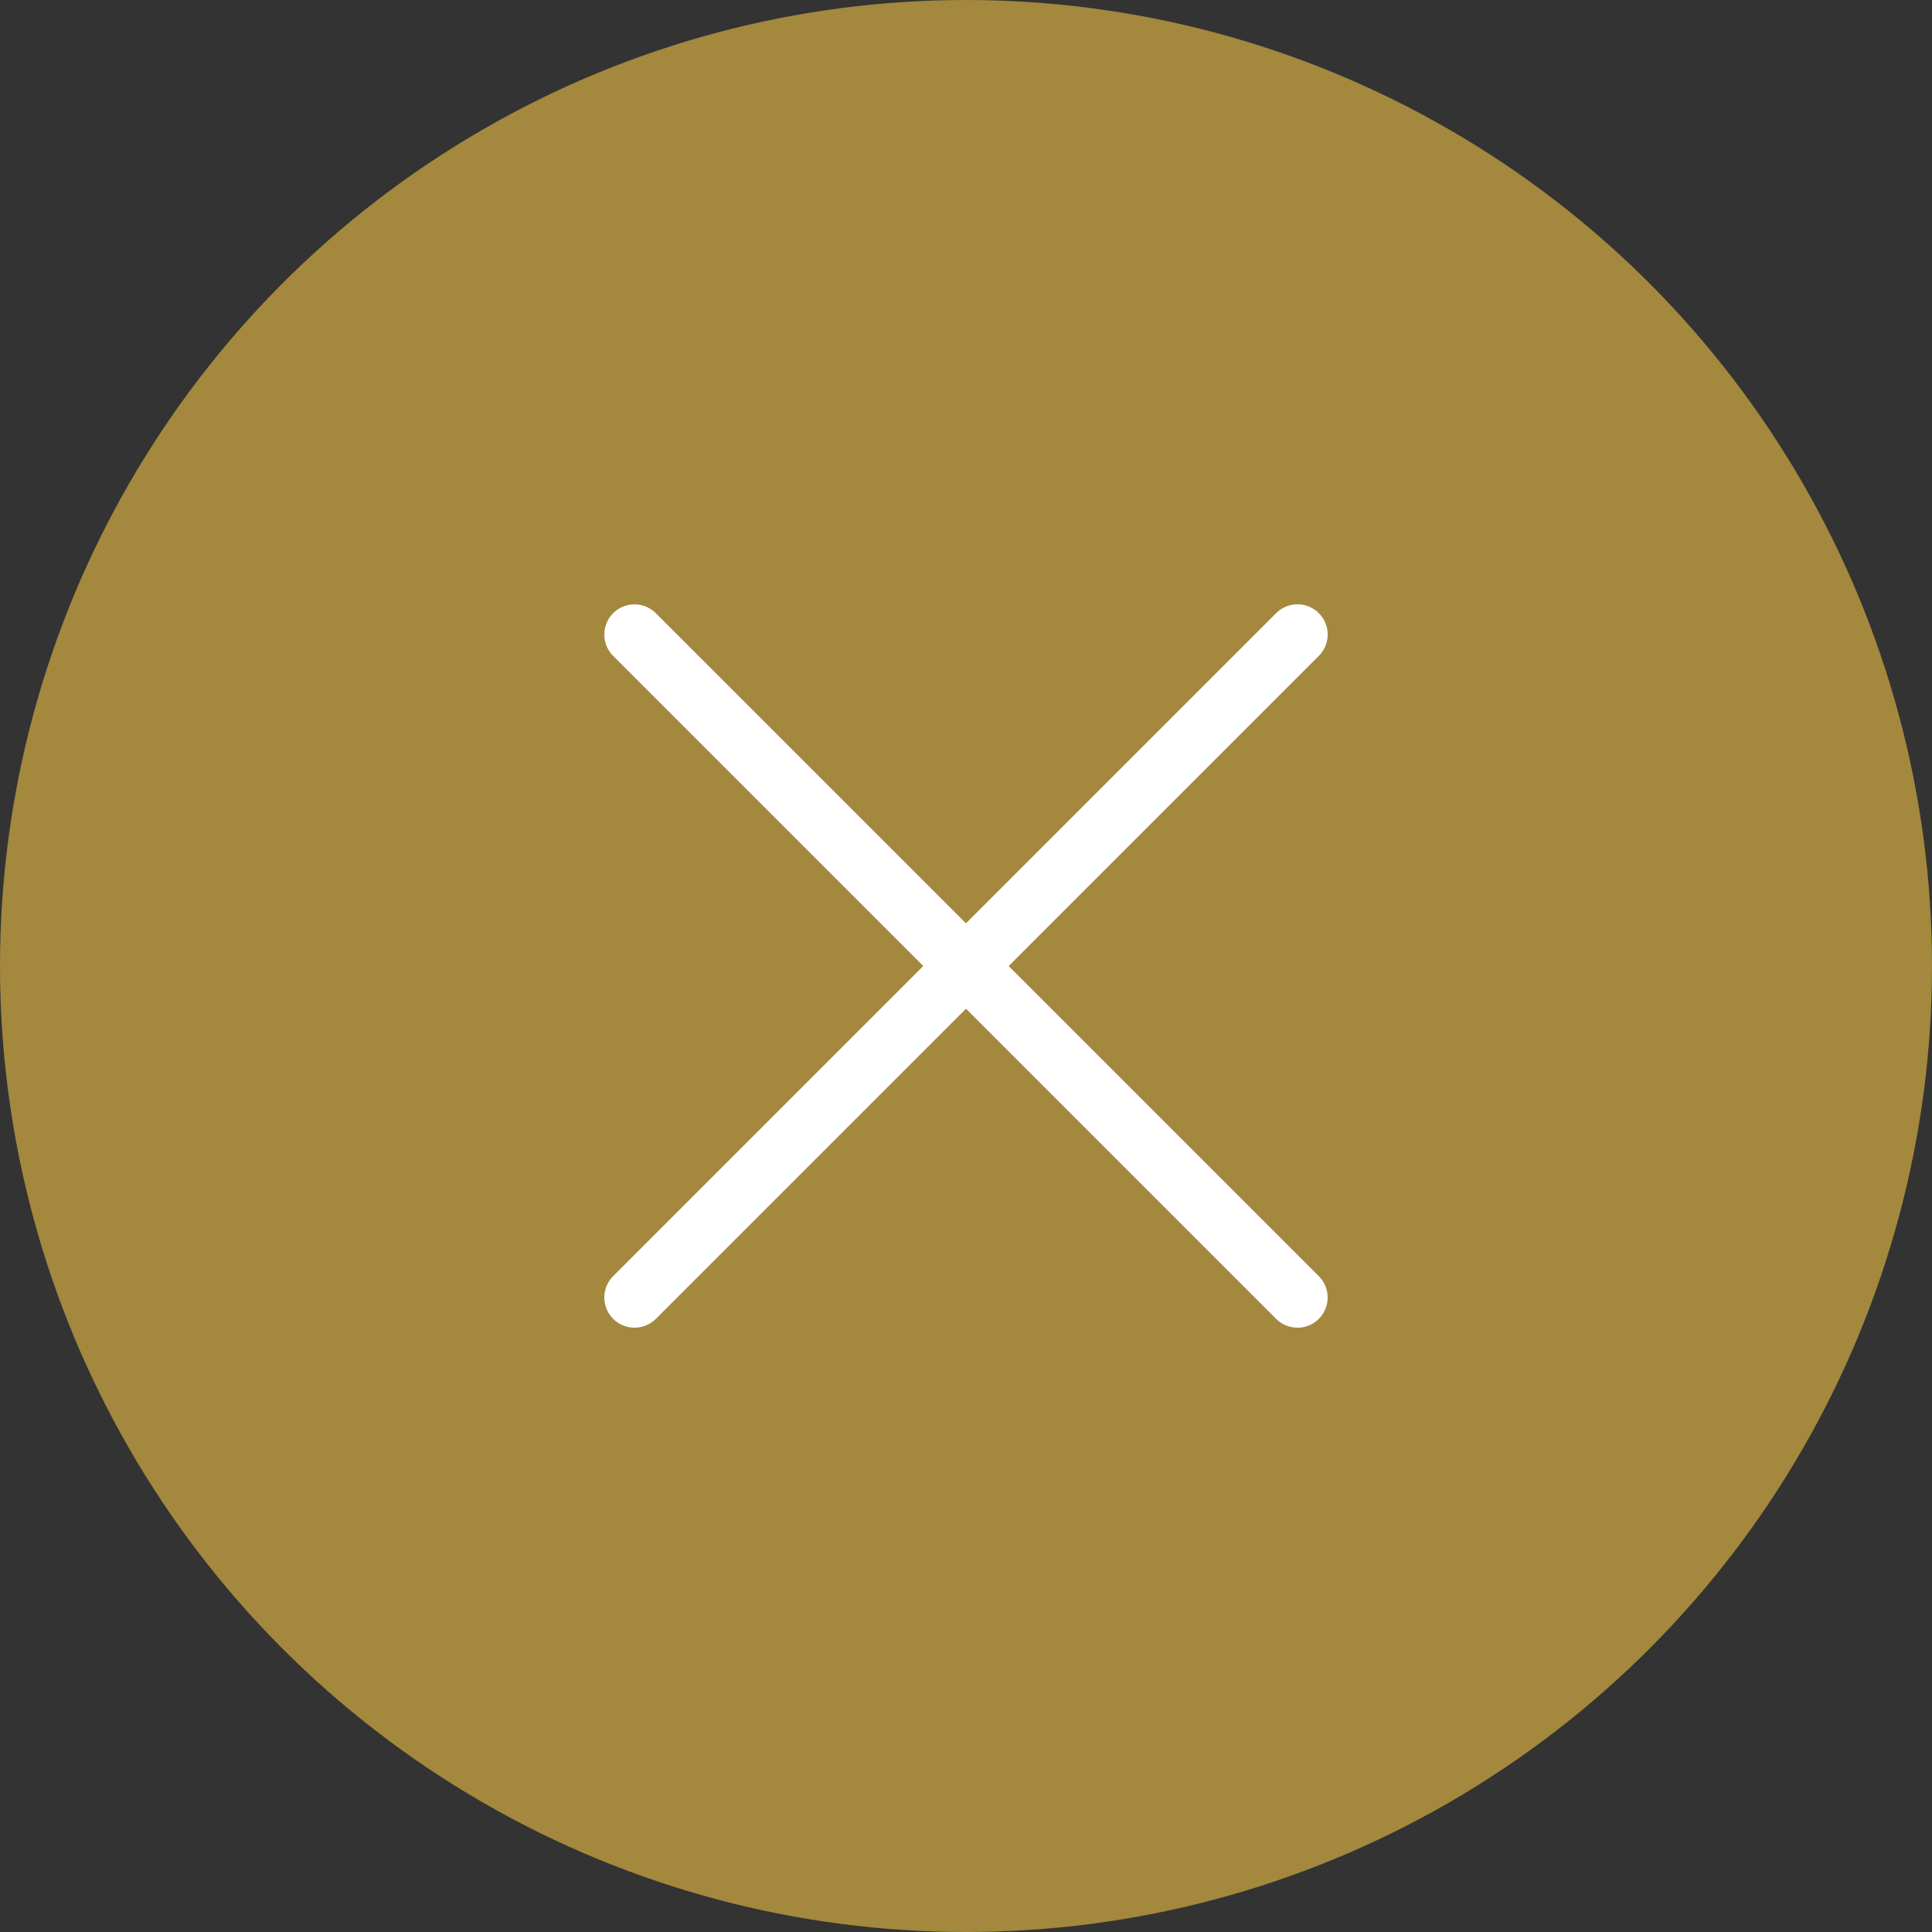 <svg xmlns="http://www.w3.org/2000/svg" width="32" height="32" viewBox="0 0 32 32"><rect x="0" y="0" width="32" height="32" fill="#333333" stroke="none"/><defs><clipPath id="a"><path fill="none" d="M0 0h12v12H0z" data-name="長方形 943"/></clipPath></defs><g data-name="グループ 706" transform="translate(-1318 -480)"><circle cx="16" cy="16" r="16" fill="#a3883d" data-name="楕円形 125" transform="translate(1318 480)"/><g fill="#fff" clip-path="url(#a)" transform="translate(1328 490)"><path d="M.51 11.99a.5.5 0 0 1-.354-.146.5.5 0 0 1 0-.707L11.137.156a.5.5 0 0 1 .707 0 .5.5 0 0 1 0 .707L.864 11.844a.5.5 0 0 1-.354.146" data-name="線 161"/><path d="M11.49 11.99a.5.5 0 0 1-.354-.146L.156.864a.5.5 0 0 1 0-.707.5.5 0 0 1 .707 0l10.98 10.98a.5.5 0 0 1-.354.854Z" data-name="線 162"/></g></g></svg>
